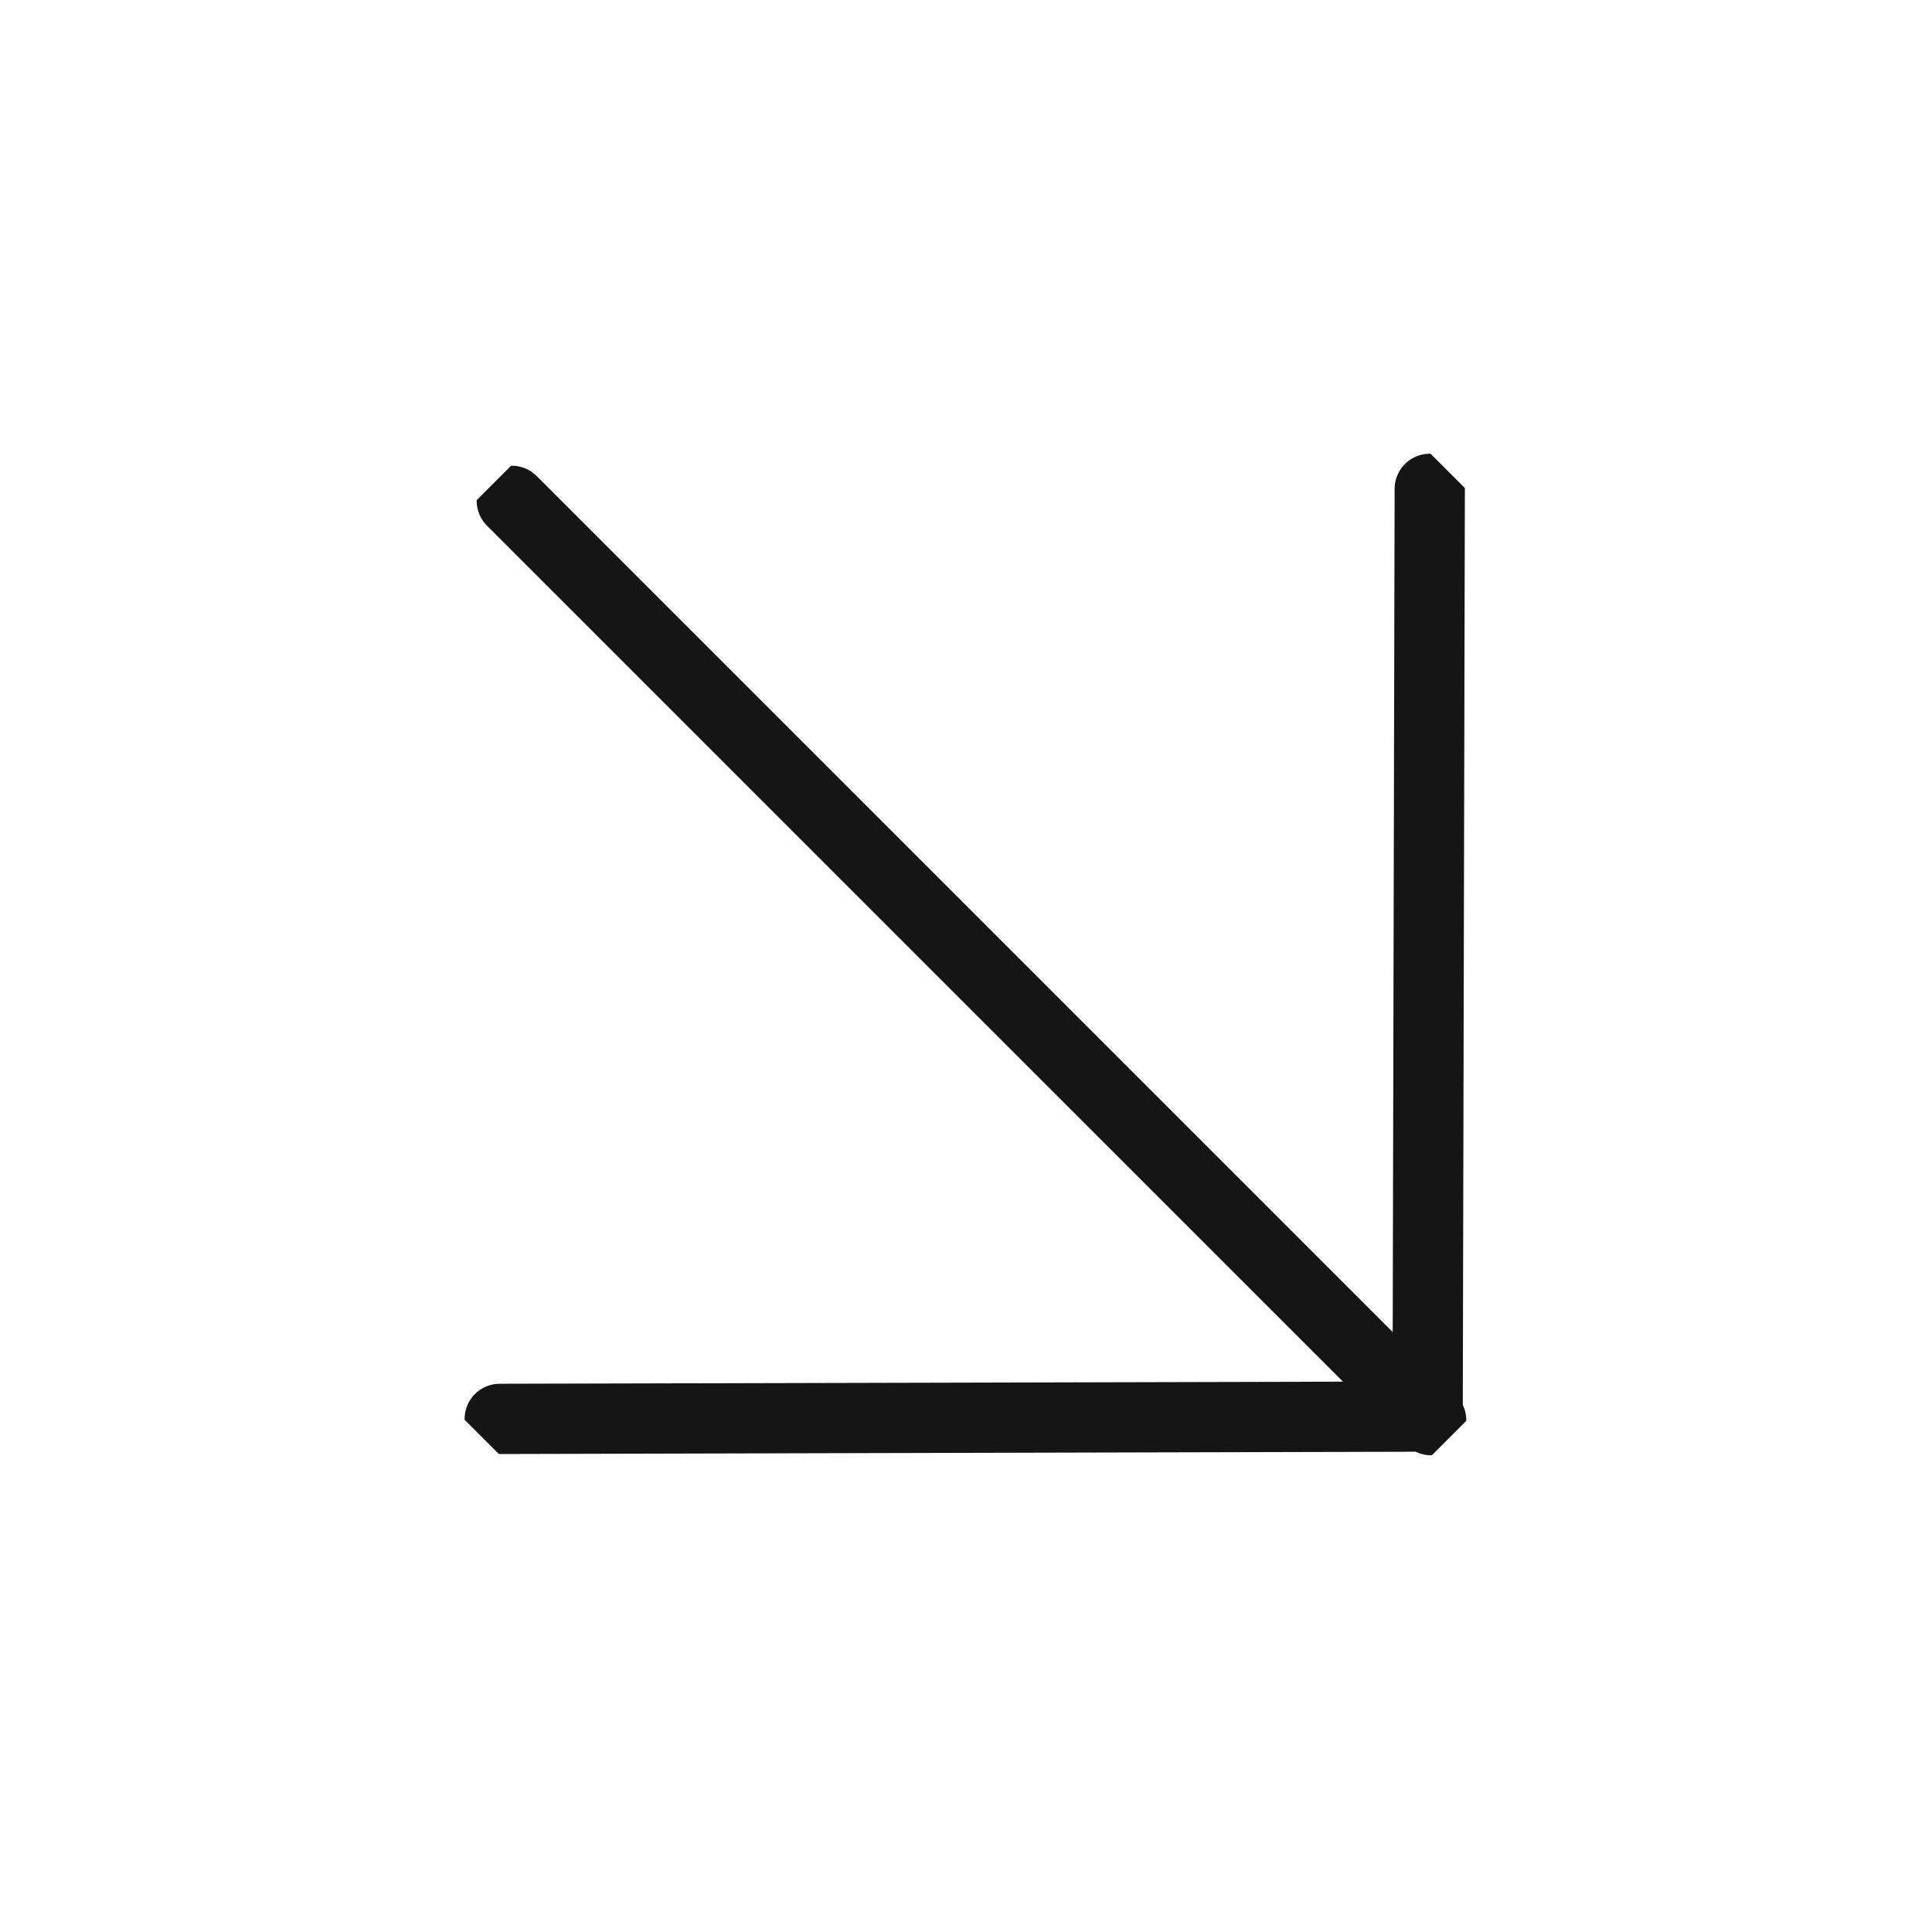 <svg xmlns="http://www.w3.org/2000/svg" width="55" height="55" fill="none"><g stroke="#151515" stroke-linecap="round" stroke-linejoin="round" stroke-width="2" clip-path="url(#a)"><path d="m14.57 14.258 26.172 26.171M40.702 13.917l-.06 26.41-26.415.066"/></g><defs><clipPath id="a"><path fill="#fff" d="M.309 27.5 27.809 0l27.19 27.191-27.5 27.5z"/></clipPath></defs></svg>